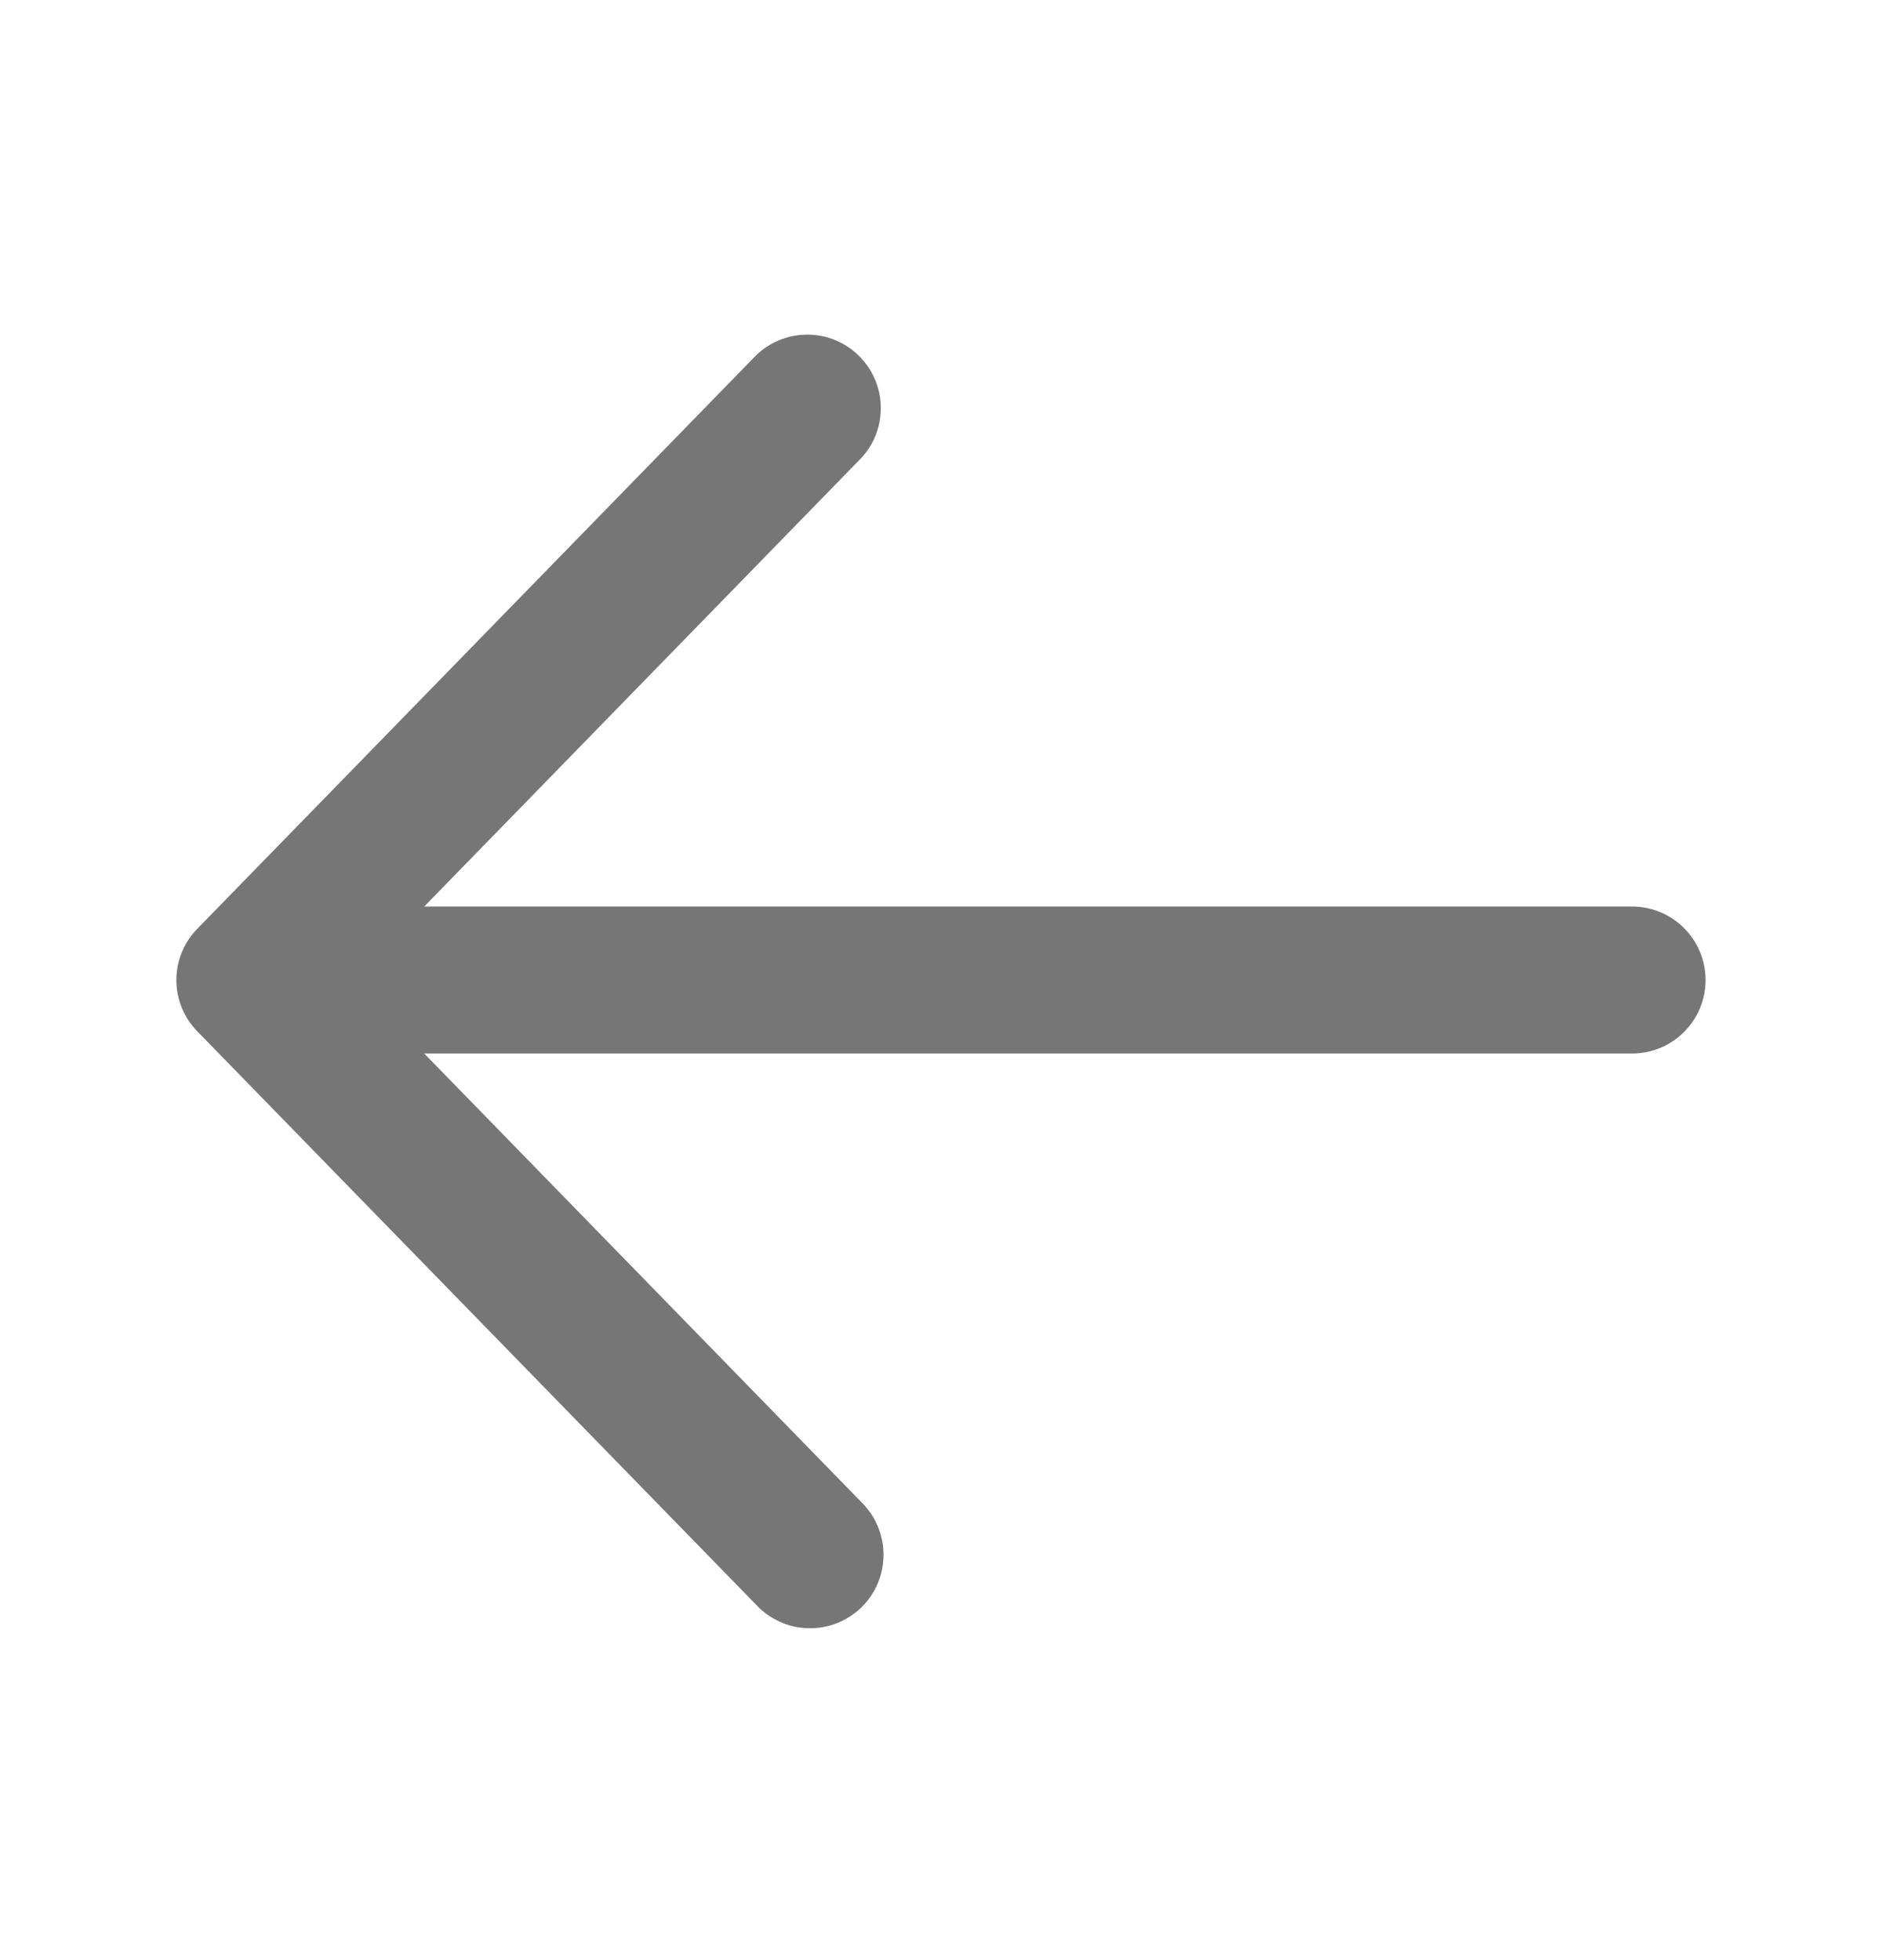<svg width="24" height="25" viewBox="0 0 24 25" fill="none" xmlns="http://www.w3.org/2000/svg">
<path d="M21.75 12.5C21.75 13.017 21.33 13.437 20.812 13.437H5.41L10.984 19.158C11.073 19.246 11.145 19.35 11.193 19.465C11.242 19.581 11.267 19.705 11.267 19.83C11.267 19.955 11.242 20.079 11.194 20.194C11.145 20.31 11.074 20.414 10.984 20.502C10.894 20.589 10.788 20.657 10.671 20.703C10.555 20.749 10.43 20.77 10.305 20.767C10.18 20.764 10.057 20.736 9.943 20.684C9.829 20.632 9.726 20.558 9.641 20.466L2.518 13.156C2.346 12.981 2.249 12.745 2.249 12.5C2.249 12.254 2.346 12.018 2.518 11.844L9.641 4.533C9.816 4.363 10.051 4.268 10.295 4.268C10.54 4.268 10.774 4.363 10.949 4.534C11.124 4.704 11.226 4.936 11.232 5.18C11.239 5.425 11.15 5.662 10.984 5.841L5.41 11.562H20.812C21.33 11.562 21.75 11.982 21.75 12.5Z" fill="#767676"/>
</svg>
